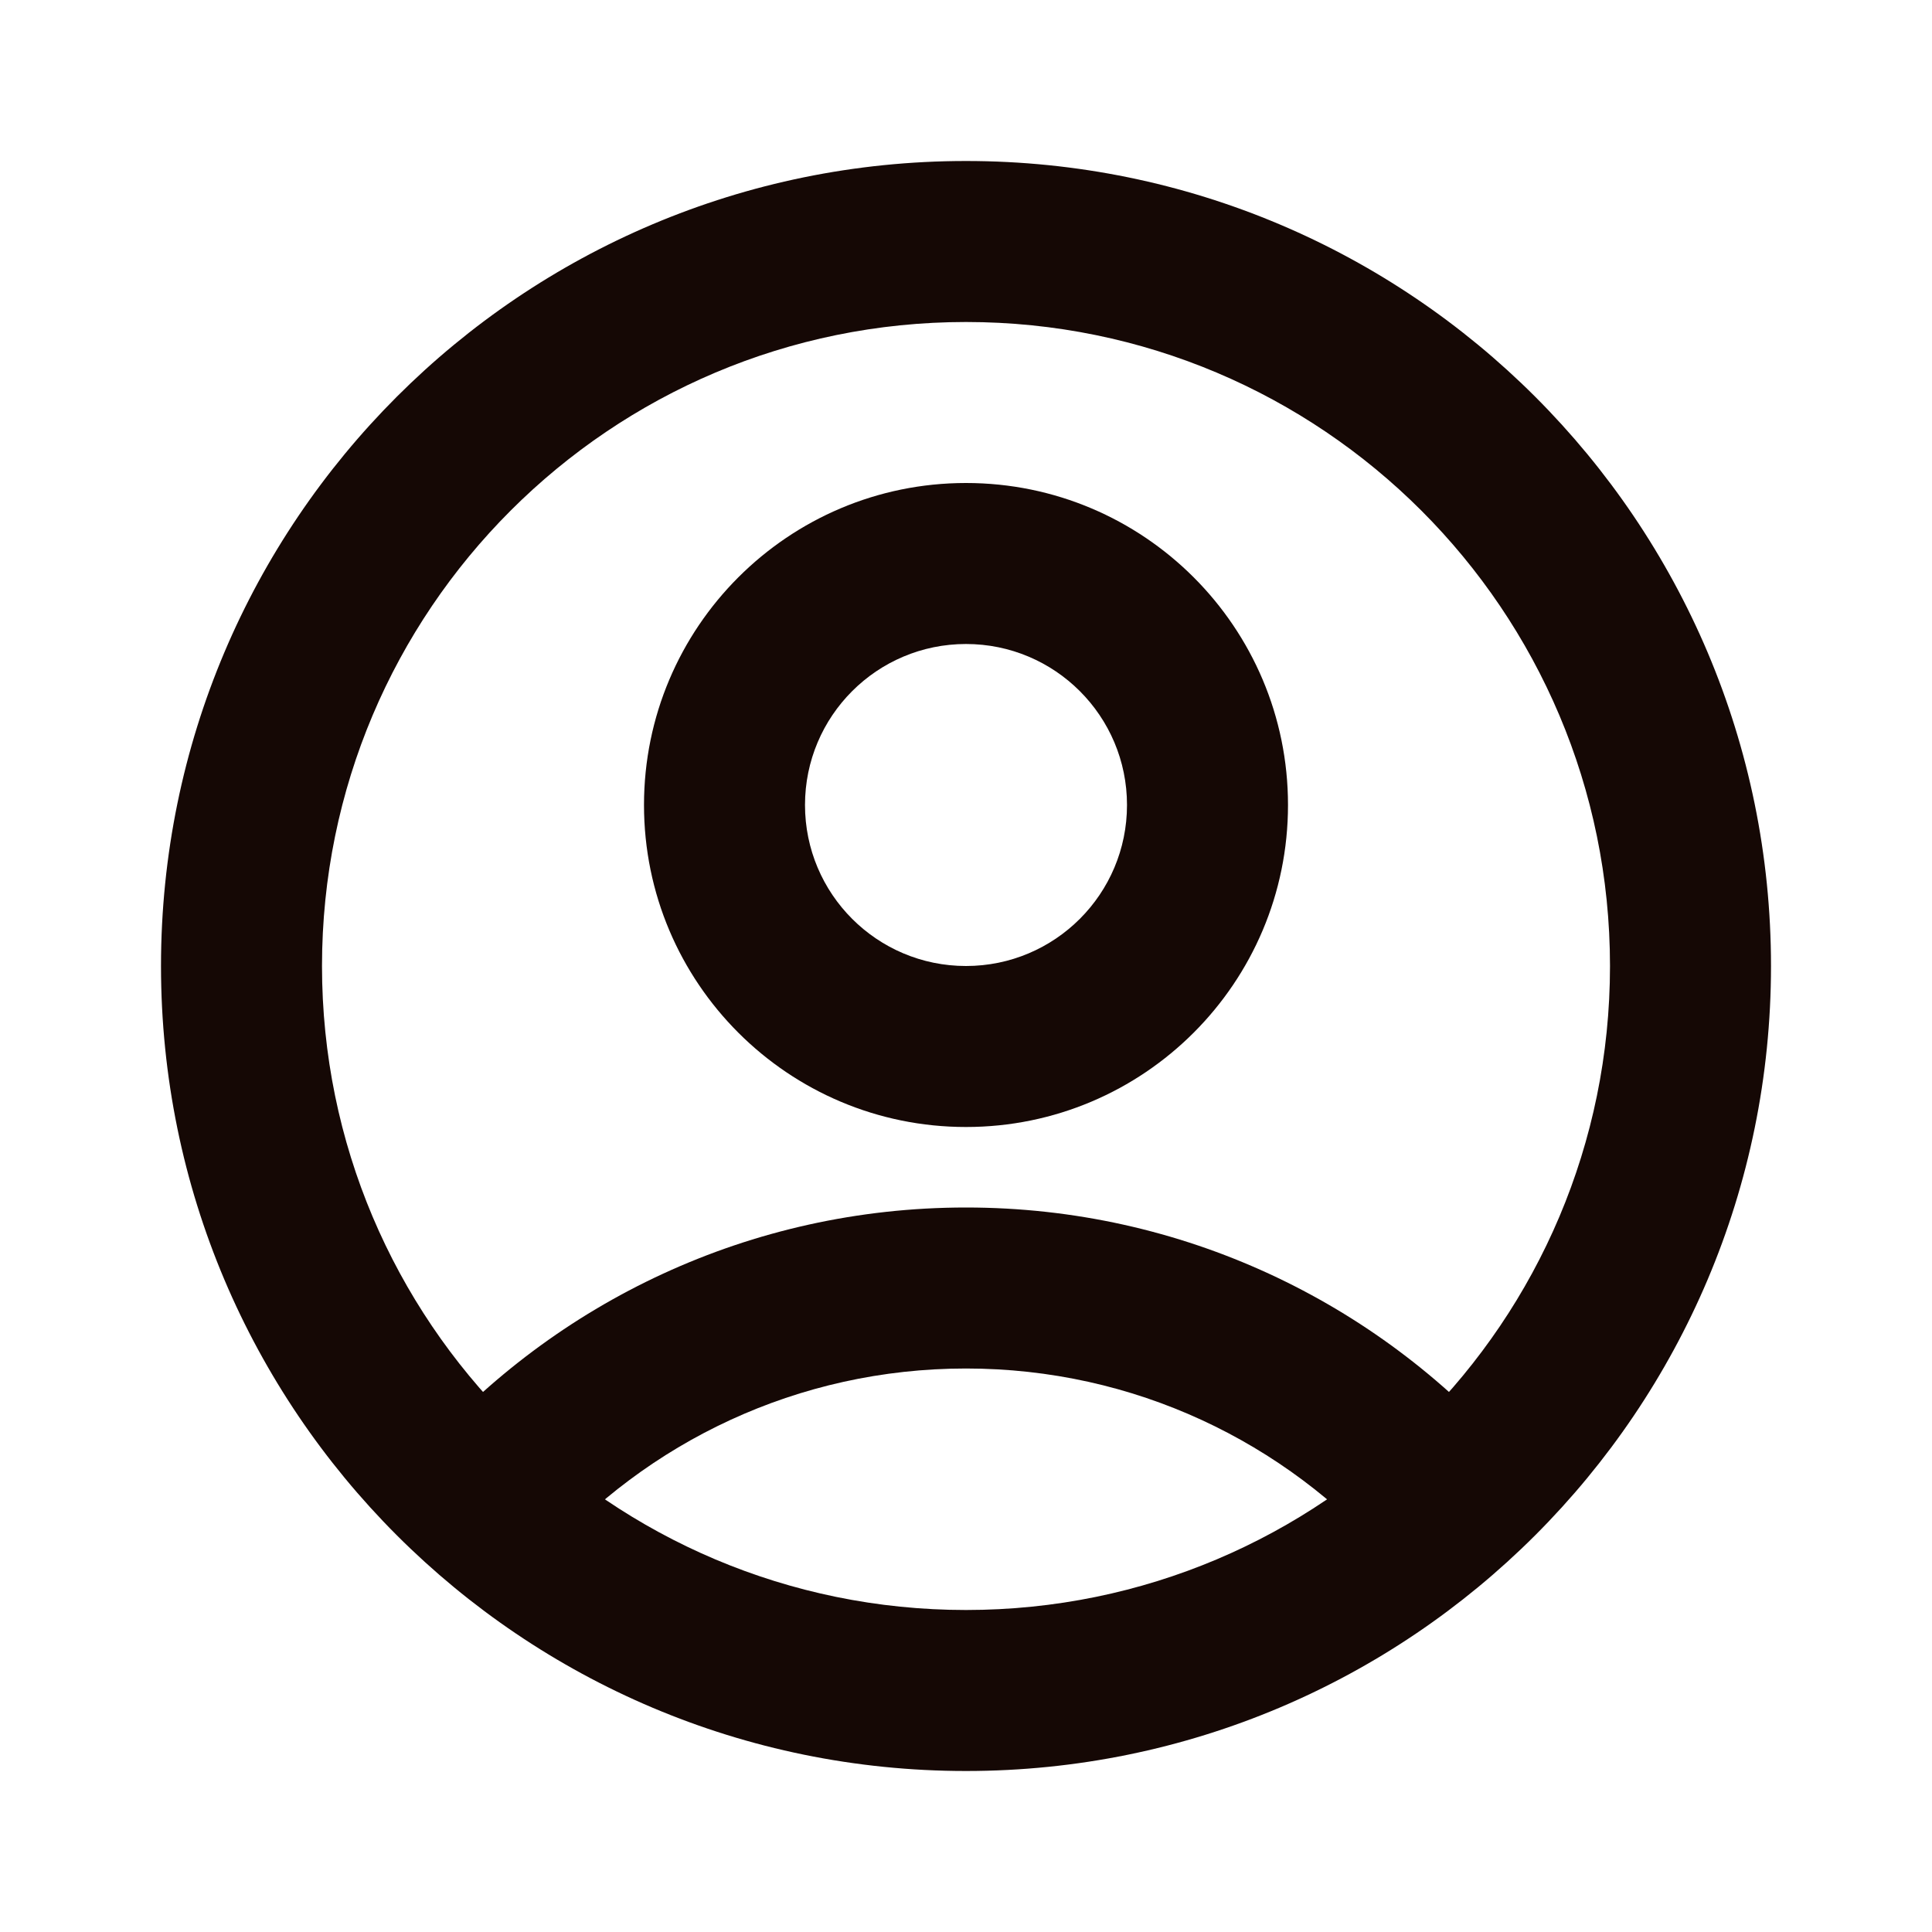 <svg width="30" height="30" viewBox="0 0 30 30" fill="none" xmlns="http://www.w3.org/2000/svg">
<path fill-rule="evenodd" clip-rule="evenodd" d="M2.5 15C2.5 8.096 8.096 2.5 15 2.5C21.904 2.5 27.5 8.096 27.5 15C27.5 21.904 21.904 27.5 15 27.5C8.096 27.5 2.5 21.904 2.5 15ZM15 5C9.477 5 5 9.477 5 15C5 20.523 9.477 25 15 25C20.523 25 25 20.523 25 15C25 9.477 20.523 5 15 5Z" fill="#150805"/>
<path fill-rule="evenodd" clip-rule="evenodd" d="M15 10C13.619 10 12.5 11.119 12.5 12.5C12.5 13.881 13.619 15 15 15C16.381 15 17.5 13.881 17.5 12.5C17.5 11.119 16.381 10 15 10ZM10 12.5C10 9.739 12.239 7.5 15 7.5C17.761 7.5 20 9.739 20 12.5C20 15.261 17.761 17.5 15 17.5C12.239 17.5 10 15.261 10 12.5Z" fill="#150805"/>
<path fill-rule="evenodd" clip-rule="evenodd" d="M15 21.25C12.387 21.25 10.042 22.394 8.437 24.213L6.563 22.558C8.622 20.225 11.64 18.75 15 18.75C18.36 18.75 21.378 20.225 23.437 22.558L21.563 24.213C19.958 22.394 17.613 21.25 15 21.25Z" fill="#150805"/>
</svg>
